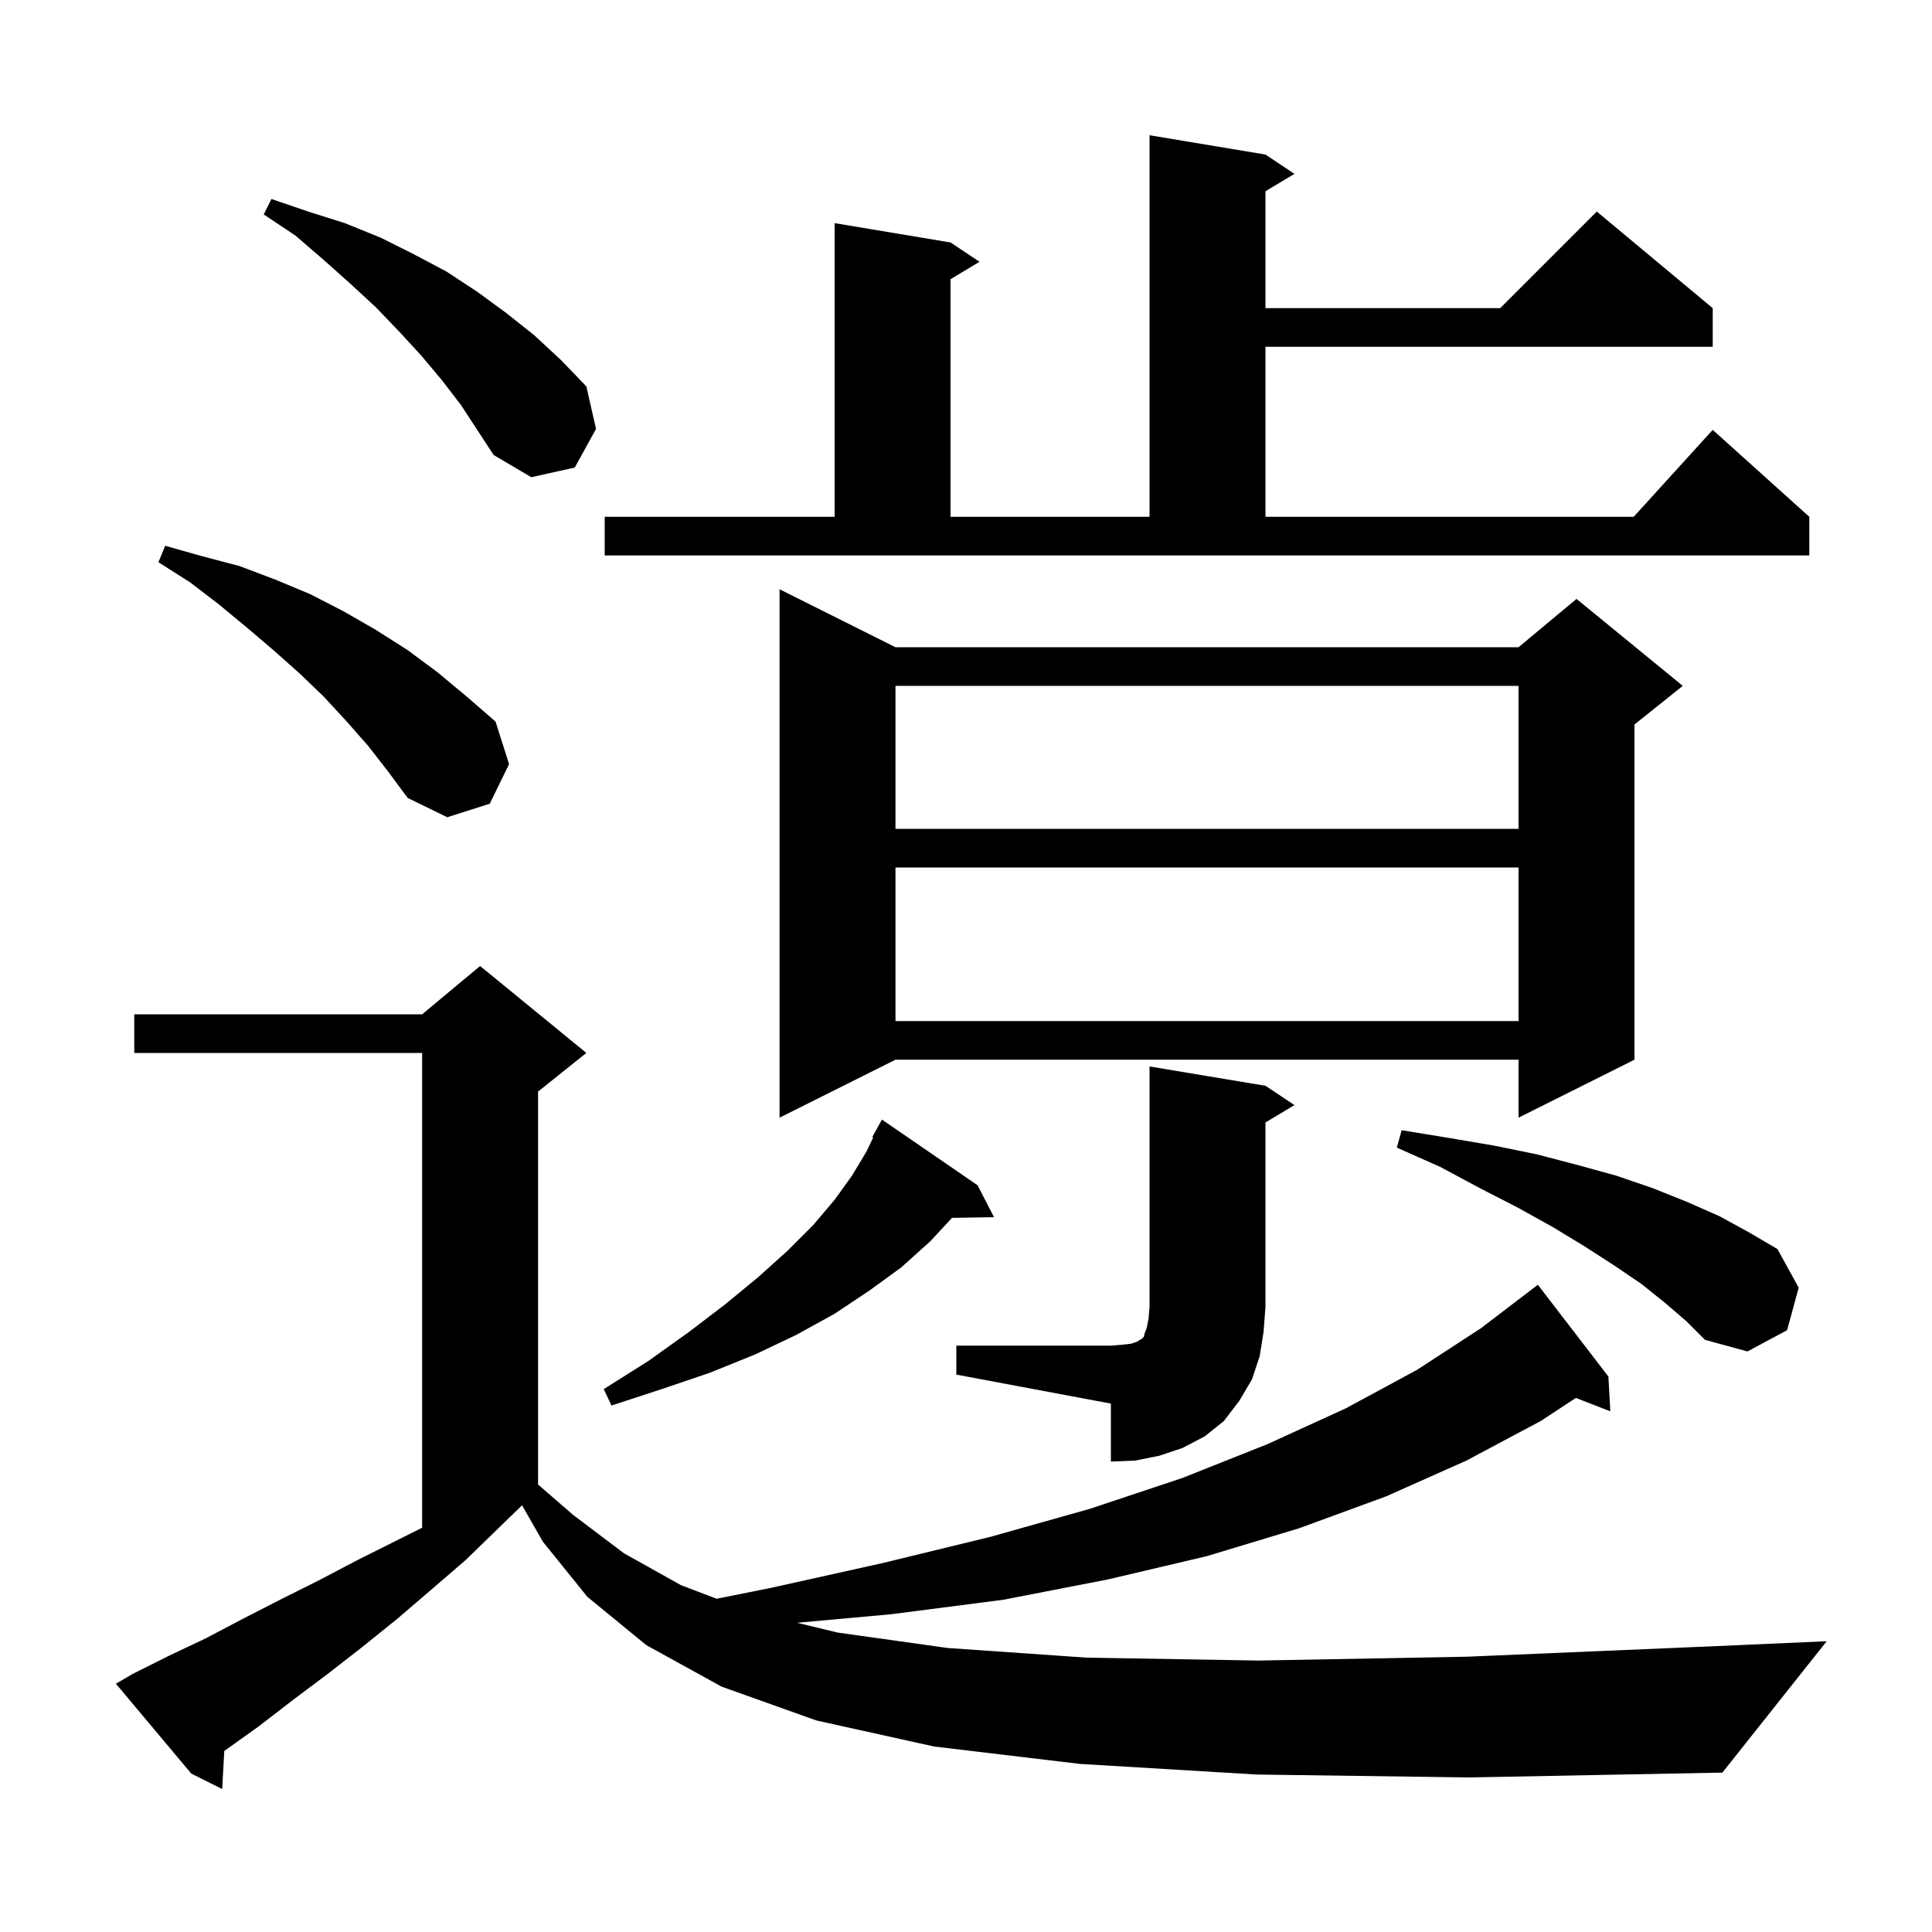 <svg xmlns="http://www.w3.org/2000/svg" xmlns:xlink="http://www.w3.org/1999/xlink" version="1.1" baseProfile="full" viewBox="0 0 200 200" width="200" height="200"><g fill="currentColor"><path d="M 130.1 183.7 L 111.8 182.6 L 96.7 180.8 L 84.5 178.1 L 74.7 174.6 L 66.9 170.3 L 60.8 165.3 L 56.2 159.6 L 54.044 155.828 L 54.033 155.833 L 48.2 161.5 L 44.6 164.6 L 41.1 167.6 L 37.5 170.5 L 33.9 173.3 L 30.3 176.0 L 26.8 178.7 L 23.3 181.2 L 23.219 181.255 L 23.0 185.2 L 19.8 183.6 L 12.0 174.3 L 13.7 173.3 L 17.5 171.4 L 21.3 169.6 L 25.1 167.6 L 29.0 165.6 L 33.0 163.6 L 37.0 161.5 L 43.7 158.15 L 43.7 109.0 L 13.9 109.0 L 13.9 105.0 L 43.7 105.0 L 49.7 100.0 L 60.7 109.0 L 55.7 113.0 L 55.7 153.675 L 59.3 156.8 L 64.6 160.8 L 70.5 164.1 L 74.188 165.502 L 79.7 164.4 L 91.4 161.8 L 102.5 159.1 L 112.8 156.2 L 122.4 153.0 L 131.2 149.5 L 139.3 145.8 L 146.7 141.8 L 153.3 137.5 L 158.405 133.606 L 158.4 133.6 L 159.2 133.0 L 166.5 142.5 L 166.7 146.1 L 163.133 144.713 L 159.5 147.1 L 151.8 151.2 L 143.5 154.9 L 134.5 158.2 L 124.9 161.1 L 114.7 163.5 L 103.9 165.6 L 92.3 167.1 L 82.519 167.989 L 86.7 169.0 L 98.1 170.6 L 112.5 171.6 L 130.3 171.9 L 151.9 171.5 L 177.8 170.4 L 189.1 169.9 L 178.3 183.5 L 152.1 184.0 Z M 99.0 139.3 L 115.0 139.3 L 116.2 139.2 L 117.1 139.1 L 117.7 138.9 L 118.0 138.7 L 118.2 138.6 L 118.4 138.4 L 118.5 138.0 L 118.7 137.5 L 118.9 136.5 L 119.0 135.3 L 119.0 110.4 L 131.0 112.4 L 134.0 114.4 L 131.0 116.2 L 131.0 135.3 L 130.8 137.9 L 130.4 140.4 L 129.6 142.8 L 128.3 145.0 L 126.7 147.1 L 124.7 148.7 L 122.4 149.9 L 120.0 150.7 L 117.5 151.2 L 115.0 151.3 L 115.0 145.3 L 99.0 142.3 Z M 101.2 122.7 L 102.9 126.0 L 98.553 126.074 L 96.3 128.5 L 93.3 131.2 L 90.0 133.6 L 86.4 136.0 L 82.4 138.2 L 78.2 140.2 L 73.5 142.1 L 68.5 143.8 L 63.3 145.5 L 62.5 143.8 L 67.1 140.9 L 71.3 137.9 L 75.1 135.0 L 78.5 132.2 L 81.5 129.5 L 84.2 126.8 L 86.4 124.2 L 88.2 121.7 L 89.7 119.2 L 90.396 117.744 L 90.3 117.7 L 91.3 115.9 Z M 172.4 134.9 L 169.9 132.9 L 167.1 131.0 L 164.0 129.0 L 160.7 127.0 L 157.1 125.0 L 153.2 123.0 L 149.1 120.8 L 144.6 118.8 L 145.1 117.0 L 150.0 117.8 L 154.7 118.6 L 159.1 119.5 L 163.3 120.6 L 167.3 121.7 L 171.1 123.0 L 174.6 124.4 L 178.0 125.9 L 181.1 127.6 L 184.0 129.3 L 186.2 133.3 L 185.0 137.7 L 180.9 139.9 L 176.5 138.7 L 174.6 136.8 Z M 92.7 67.0 L 157.2 67.0 L 163.2 62.0 L 174.2 71.0 L 169.2 75.0 L 169.2 109.7 L 157.2 115.7 L 157.2 109.7 L 92.7 109.7 L 80.7 115.7 L 80.7 61.0 Z M 92.7 89.8 L 92.7 105.7 L 157.2 105.7 L 157.2 89.8 Z M 92.7 71.0 L 92.7 85.8 L 157.2 85.8 L 157.2 71.0 Z M 38.1 77.2 L 35.9 74.7 L 33.5 72.1 L 31.0 69.7 L 28.3 67.3 L 25.6 65.0 L 22.7 62.6 L 19.7 60.3 L 16.4 58.2 L 17.1 56.5 L 21.0 57.6 L 24.8 58.6 L 28.5 60.0 L 32.1 61.5 L 35.6 63.3 L 38.9 65.2 L 42.2 67.3 L 45.3 69.6 L 48.3 72.1 L 51.3 74.7 L 52.7 79.1 L 50.7 83.2 L 46.3 84.6 L 42.2 82.6 L 40.2 79.9 Z M 62.6 53.5 L 86.4 53.5 L 86.4 23.1 L 98.4 25.1 L 101.4 27.1 L 98.4 28.9 L 98.4 53.5 L 119.0 53.5 L 119.0 14.0 L 131.0 16.0 L 134.0 18.0 L 131.0 19.8 L 131.0 31.9 L 155.3 31.9 L 165.3 21.9 L 177.3 31.9 L 177.3 35.9 L 131.0 35.9 L 131.0 53.5 L 169.118 53.5 L 177.3 44.5 L 187.3 53.5 L 187.3 57.5 L 62.6 57.5 Z M 45.7 39.3 L 43.6 36.8 L 41.3 34.3 L 38.9 31.8 L 36.3 29.4 L 33.5 26.9 L 30.6 24.4 L 27.3 22.2 L 28.1 20.6 L 31.9 21.9 L 35.7 23.1 L 39.4 24.6 L 42.8 26.3 L 46.2 28.1 L 49.4 30.2 L 52.4 32.4 L 55.3 34.7 L 58.1 37.3 L 60.7 40.0 L 61.7 44.4 L 59.5 48.4 L 55.0 49.4 L 51.1 47.1 L 47.7 41.9 Z "/></g></svg>